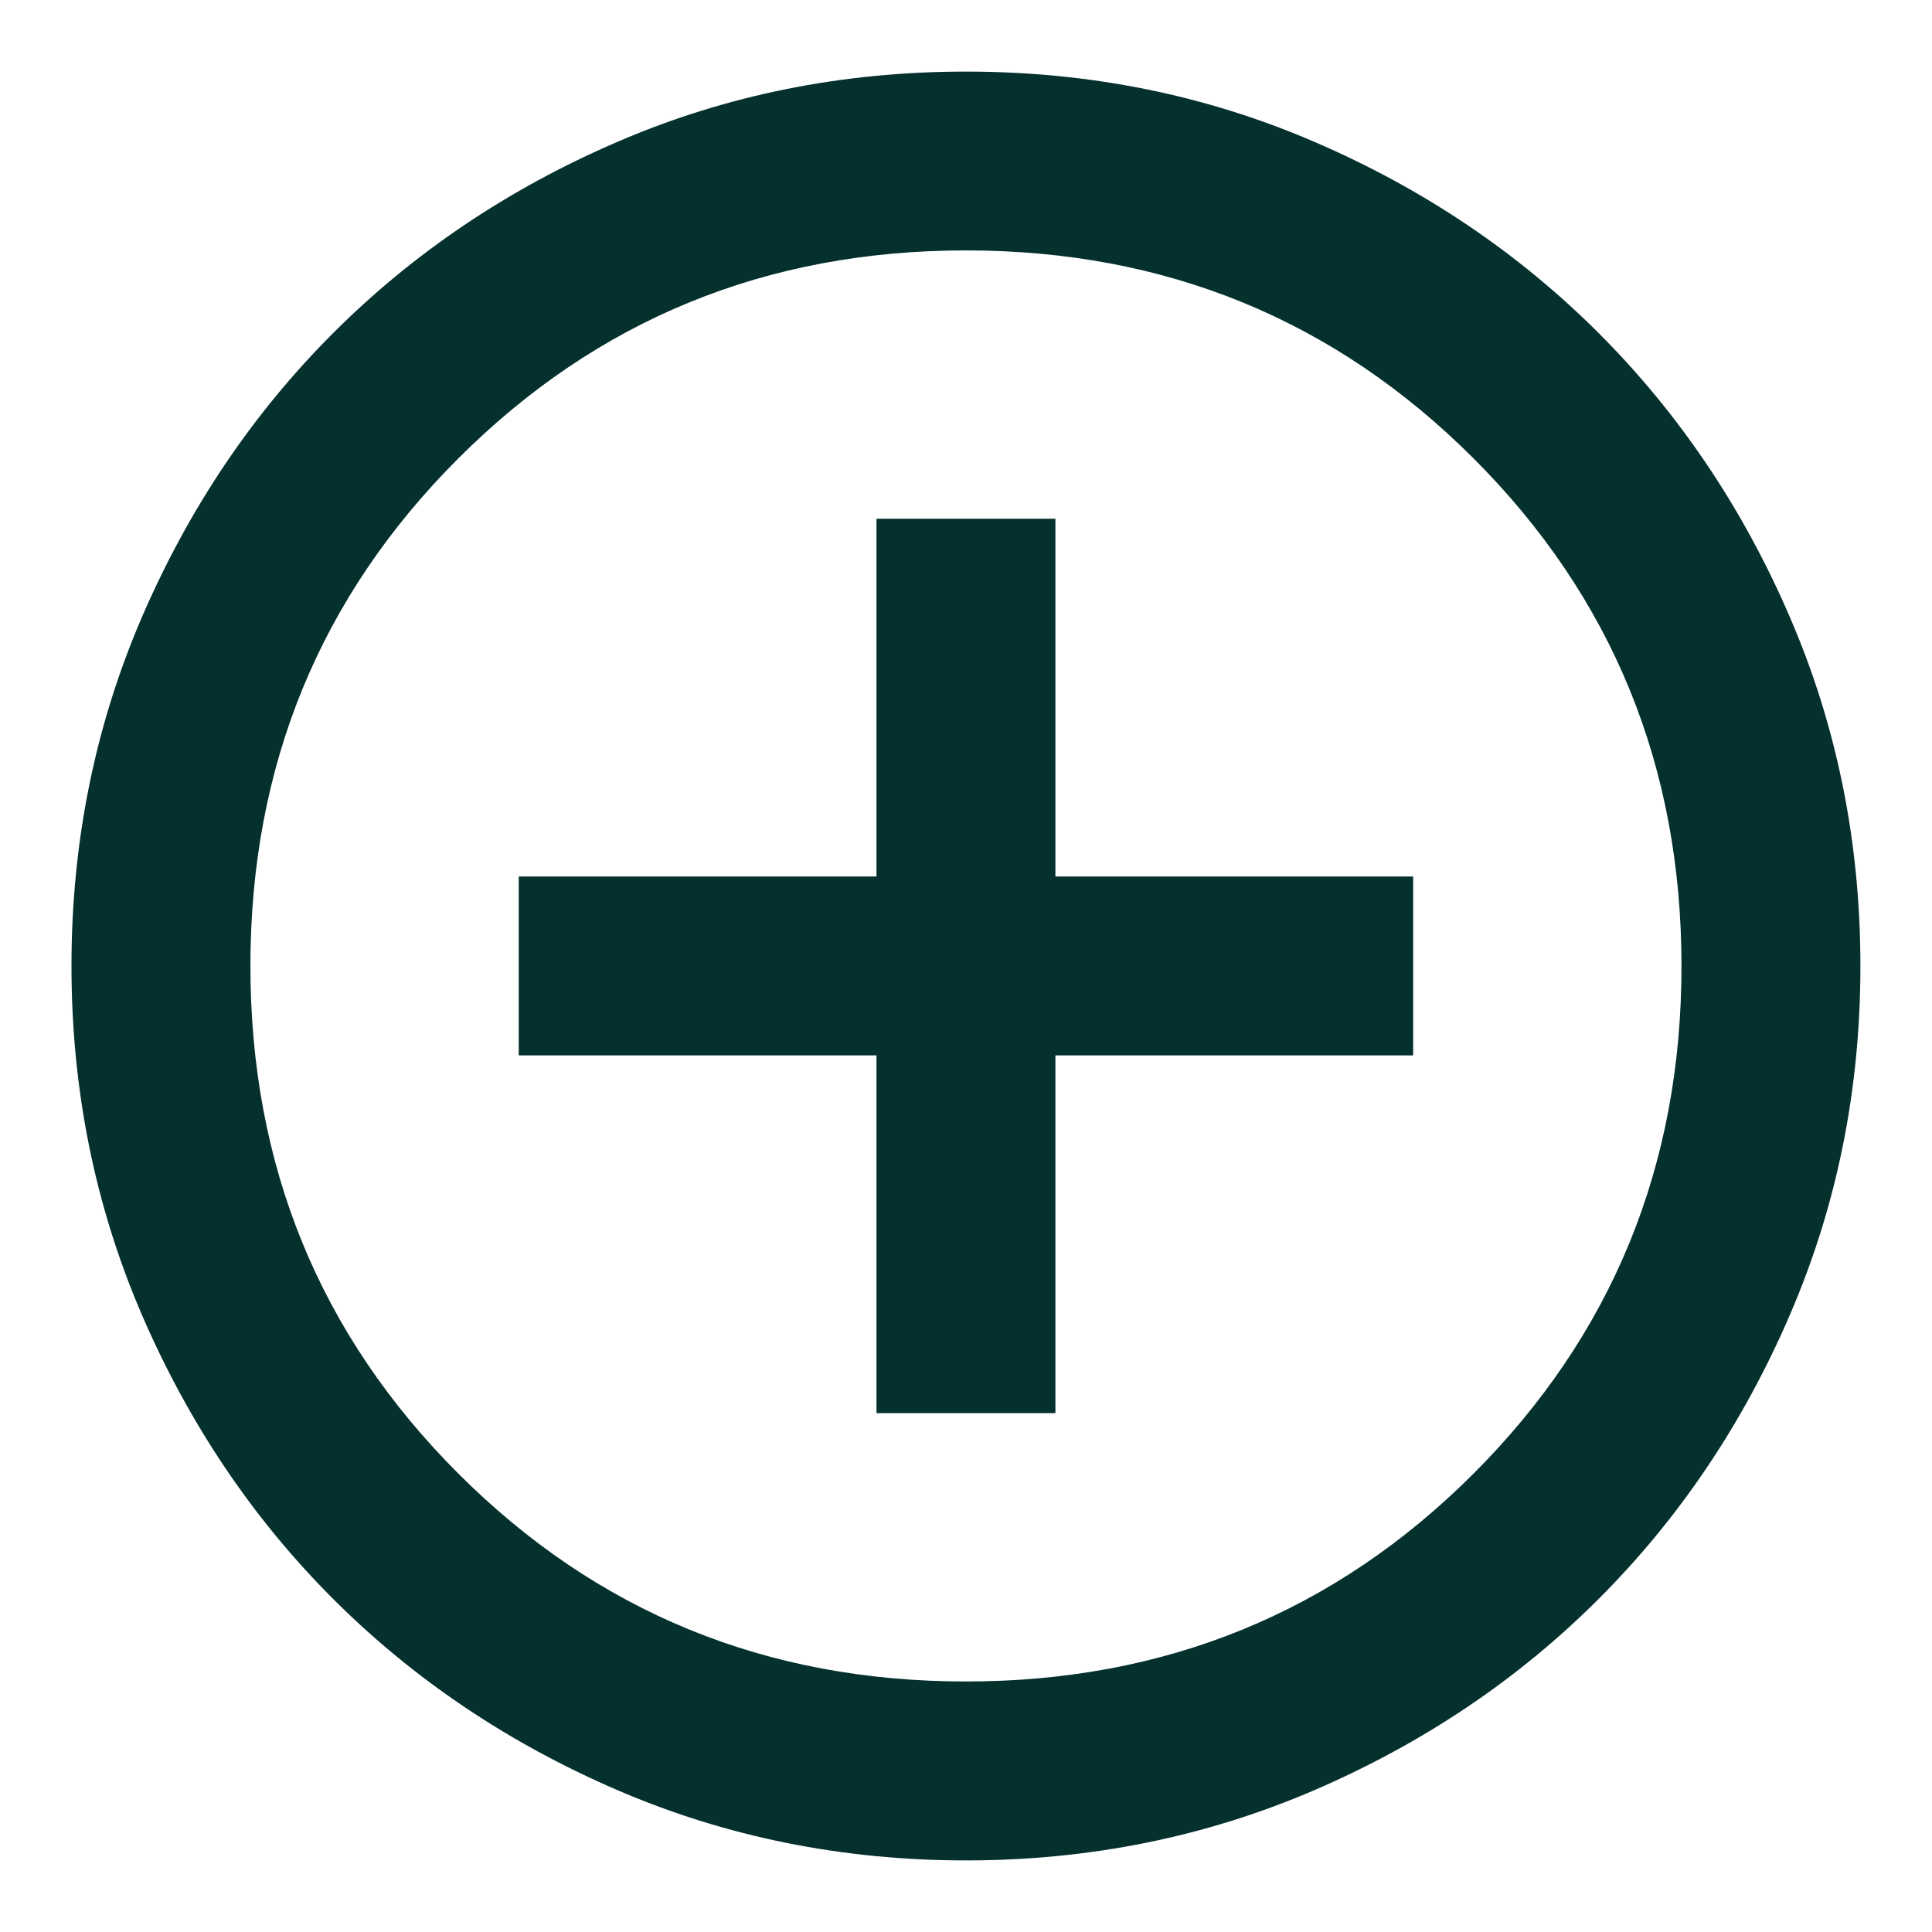<svg xmlns="http://www.w3.org/2000/svg" fill="none" viewBox="0 0 18 18" height="18" width="18">
<path fill="#04302D" d="M8.166 13.166H9.833V9.833H13.166V8.166H9.833V4.833H8.166V8.166H4.833V9.833H8.166V13.166ZM8.999 17.333C7.847 17.333 6.763 17.114 5.749 16.677C4.735 16.239 3.853 15.646 3.103 14.896C2.353 14.146 1.76 13.264 1.322 12.25C0.885 11.236 0.666 10.153 0.666 9C0.666 7.847 0.885 6.764 1.322 5.75C1.76 4.736 2.353 3.854 3.103 3.104C3.853 2.354 4.735 1.76 5.749 1.323C6.763 0.885 7.847 0.667 8.999 0.667C10.152 0.667 11.235 0.885 12.249 1.323C13.263 1.76 14.145 2.354 14.895 3.104C15.645 3.854 16.239 4.736 16.676 5.75C17.114 6.764 17.333 7.847 17.333 9C17.333 10.153 17.114 11.236 16.676 12.25C16.239 13.264 15.645 14.146 14.895 14.896C14.145 15.646 13.263 16.239 12.249 16.677C11.235 17.114 10.152 17.333 8.999 17.333ZM8.999 15.666C10.86 15.666 12.437 15.021 13.729 13.729C15.02 12.437 15.666 10.861 15.666 9C15.666 7.139 15.02 5.562 13.729 4.271C12.437 2.979 10.86 2.333 8.999 2.333C7.138 2.333 5.562 2.979 4.27 4.271C2.978 5.562 2.333 7.139 2.333 9C2.333 10.861 2.978 12.437 4.27 13.729C5.562 15.021 7.138 15.666 8.999 15.666Z"></path>
</svg>
